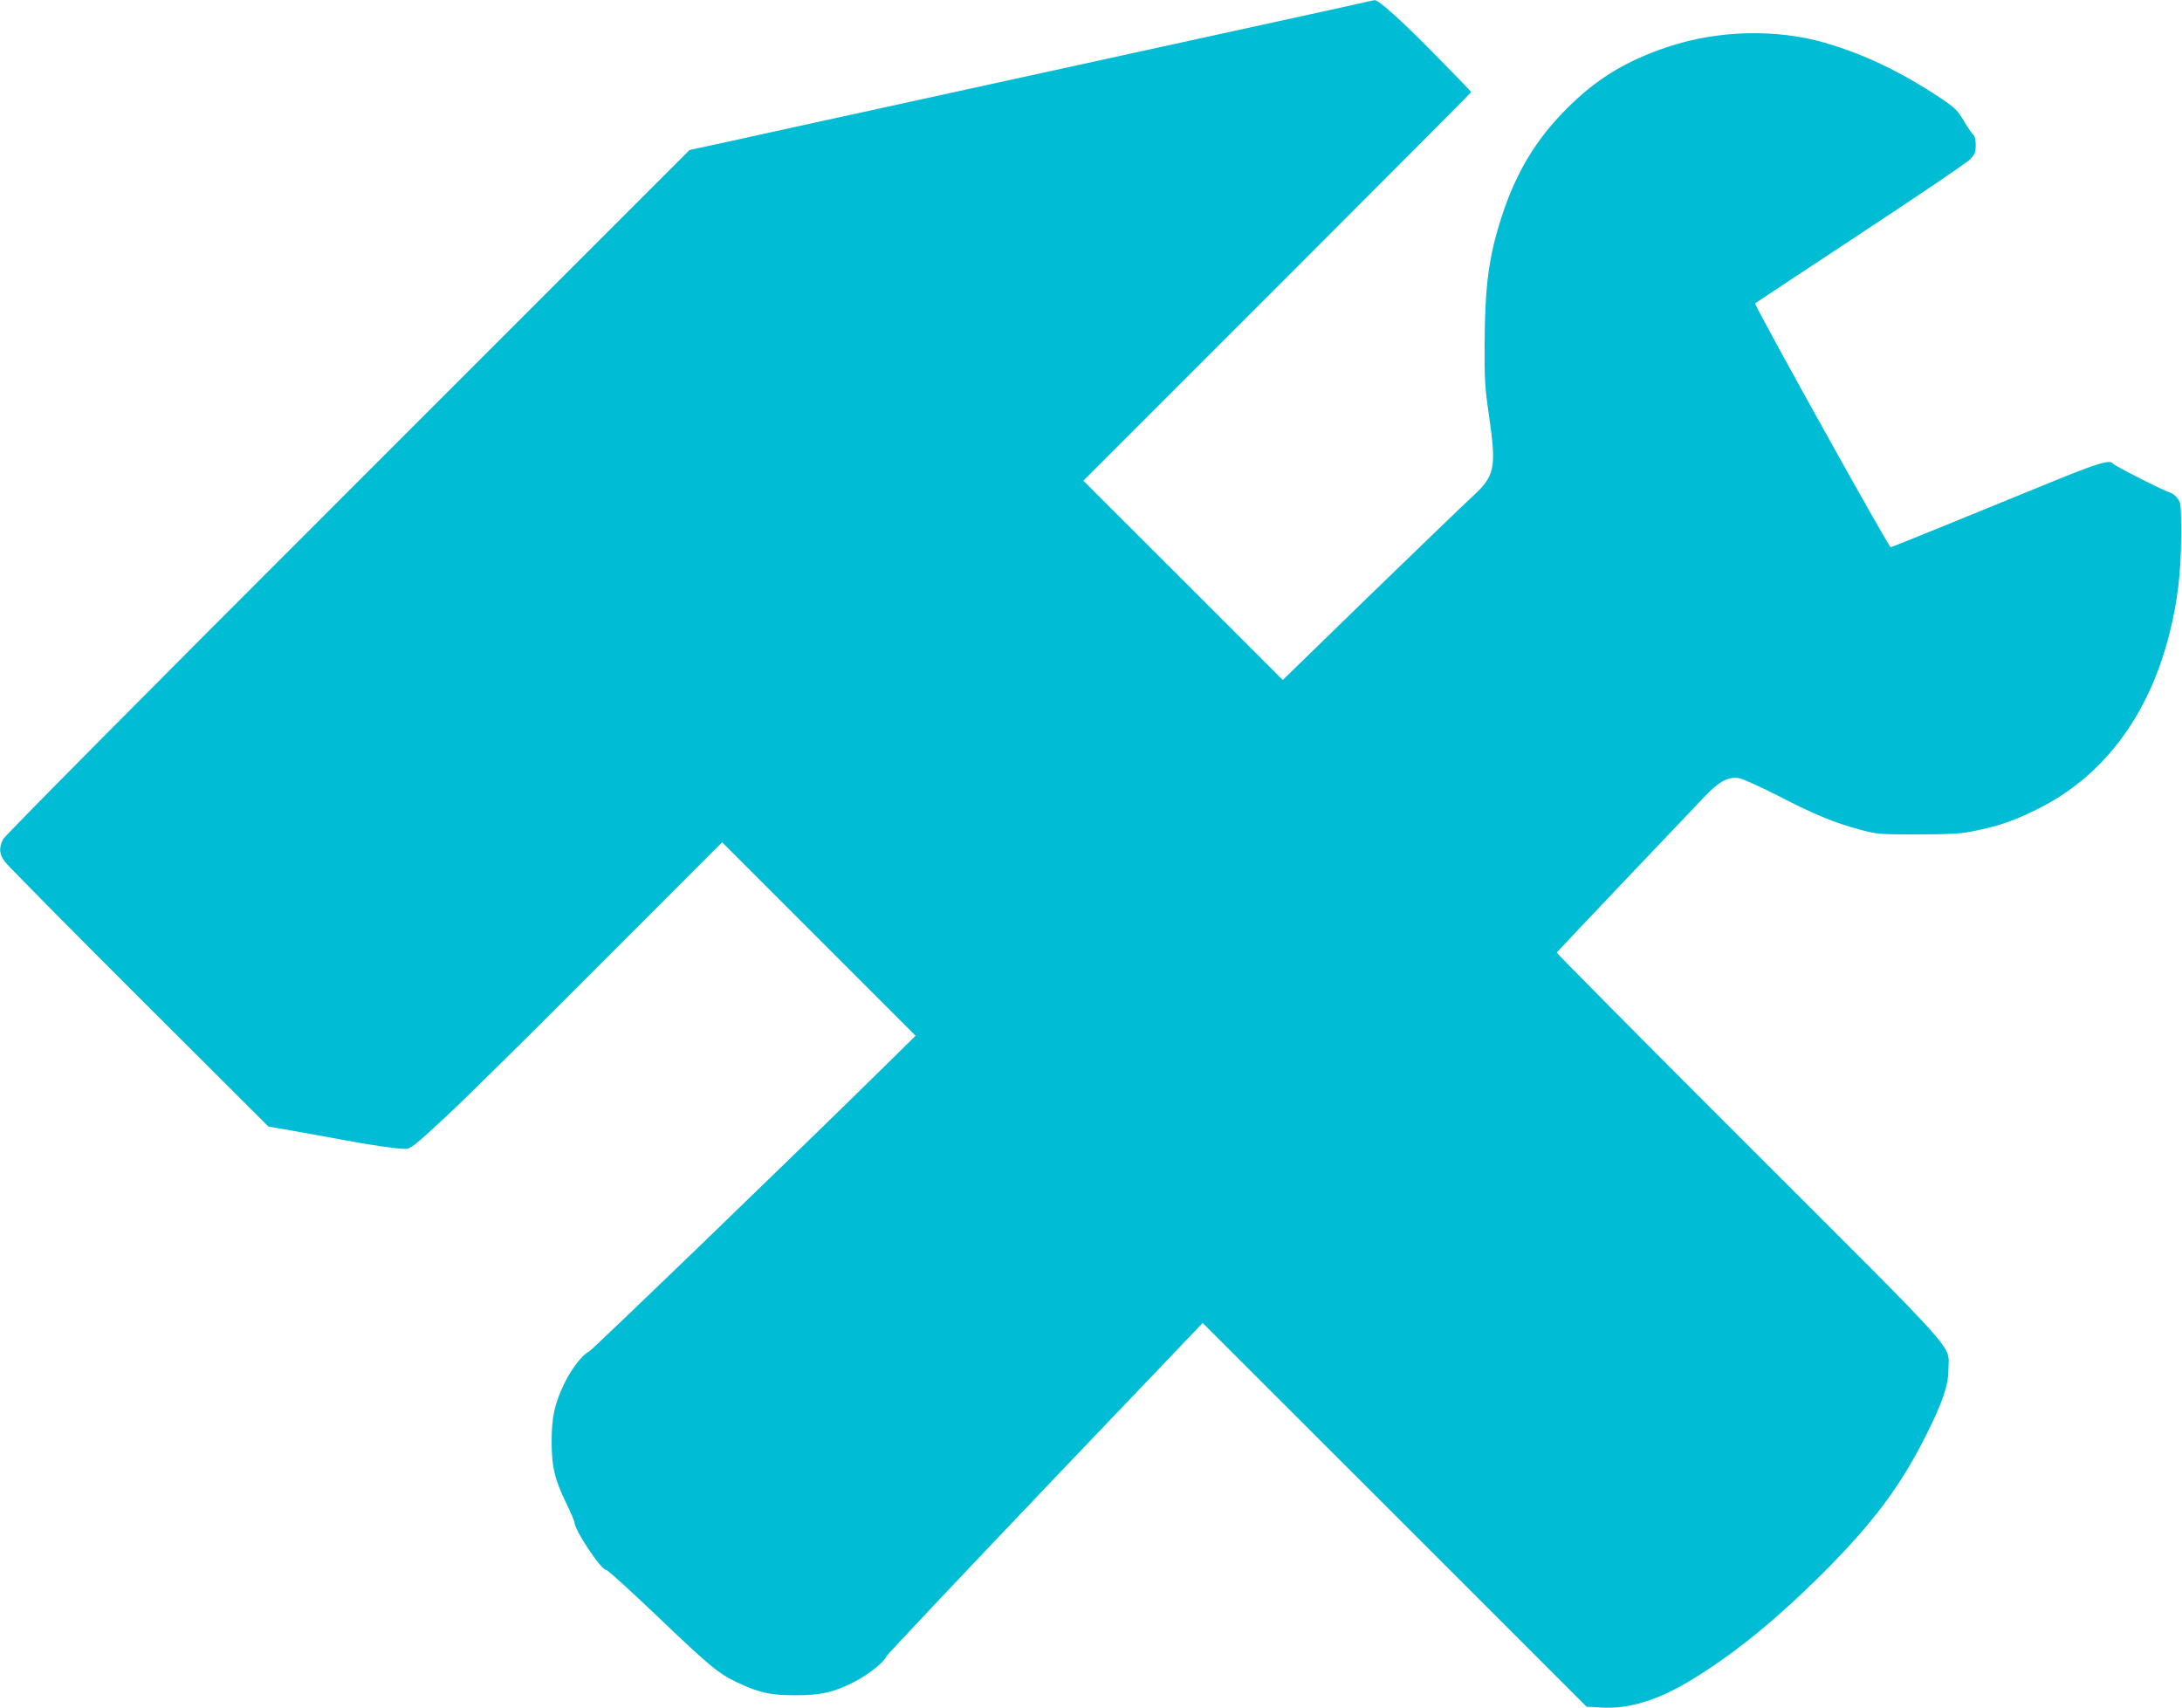 <?xml version="1.0" standalone="no"?>
<!DOCTYPE svg PUBLIC "-//W3C//DTD SVG 20010904//EN"
 "http://www.w3.org/TR/2001/REC-SVG-20010904/DTD/svg10.dtd">
<svg version="1.0" xmlns="http://www.w3.org/2000/svg"
 width="1280pt" height="1002pt" viewBox="0 0 1280 1002"
 preserveAspectRatio="xMidYMid meet">
<g transform="translate(0,1002) scale(0.1,-0.1)"
fill="#00bcd4" stroke="none">
<path d="M7950 9994 c-58 -13 -269 -59 -470 -103 -201 -44 -779 -170 -1285
-281 -506 -111 -1062 -232 -1235 -270 -173 -38 -450 -98 -615 -135 l-300 -65
-2003 -2003 c-1147 -1146 -2012 -2018 -2023 -2039 -27 -52 -24 -88 10 -134 16
-21 370 -380 787 -796 l759 -757 145 -25 c80 -14 204 -37 275 -50 169 -32 333
-56 380 -56 34 0 52 14 244 192 113 106 523 510 911 900 l706 707 568 -568
567 -567 -153 -151 c-533 -525 -1747 -1696 -1764 -1703 -35 -14 -102 -100
-143 -185 -57 -117 -75 -198 -75 -340 0 -148 17 -222 85 -362 27 -56 49 -107
49 -114 0 -45 156 -279 186 -279 9 0 141 -120 294 -266 317 -303 364 -341 475
-394 129 -61 192 -75 340 -75 151 0 218 15 340 75 82 41 181 118 194 152 3 10
423 454 931 988 l925 969 1126 -1125 1126 -1126 85 -5 c157 -10 323 39 512
151 252 150 509 358 787 635 295 295 454 507 605 806 100 199 134 299 134 394
0 148 92 45 -1170 1306 -622 621 -1129 1133 -1128 1137 2 3 179 191 393 416
215 225 424 446 466 490 89 96 146 128 211 117 22 -4 128 -52 234 -106 213
-110 328 -157 479 -197 96 -26 111 -27 340 -27 209 1 253 4 340 23 144 31 215
56 350 122 388 189 658 545 781 1031 48 192 68 358 69 571 0 183 -1 198 -21
224 -11 15 -31 31 -45 35 -35 9 -326 157 -334 169 -16 26 -88 4 -379 -115
-168 -69 -444 -181 -612 -250 -168 -69 -309 -125 -313 -125 -12 0 -803 1422
-795 1430 5 5 284 189 619 410 336 221 625 417 643 436 27 29 32 41 32 83 0
30 -5 53 -14 60 -8 7 -33 43 -56 82 -35 60 -53 77 -128 128 -233 156 -455 263
-687 330 -287 83 -630 74 -924 -25 -243 -81 -417 -187 -592 -363 -178 -178
-295 -373 -378 -626 -77 -237 -100 -404 -102 -750 -1 -211 2 -262 25 -418 46
-317 37 -359 -105 -488 -46 -42 -313 -300 -594 -572 l-510 -496 -585 585 -585
584 1138 1138 c625 625 1137 1139 1137 1142 0 3 -98 104 -218 226 -195 198
-326 316 -349 313 -4 0 -55 -11 -113 -25z"/>
</g>
</svg>
